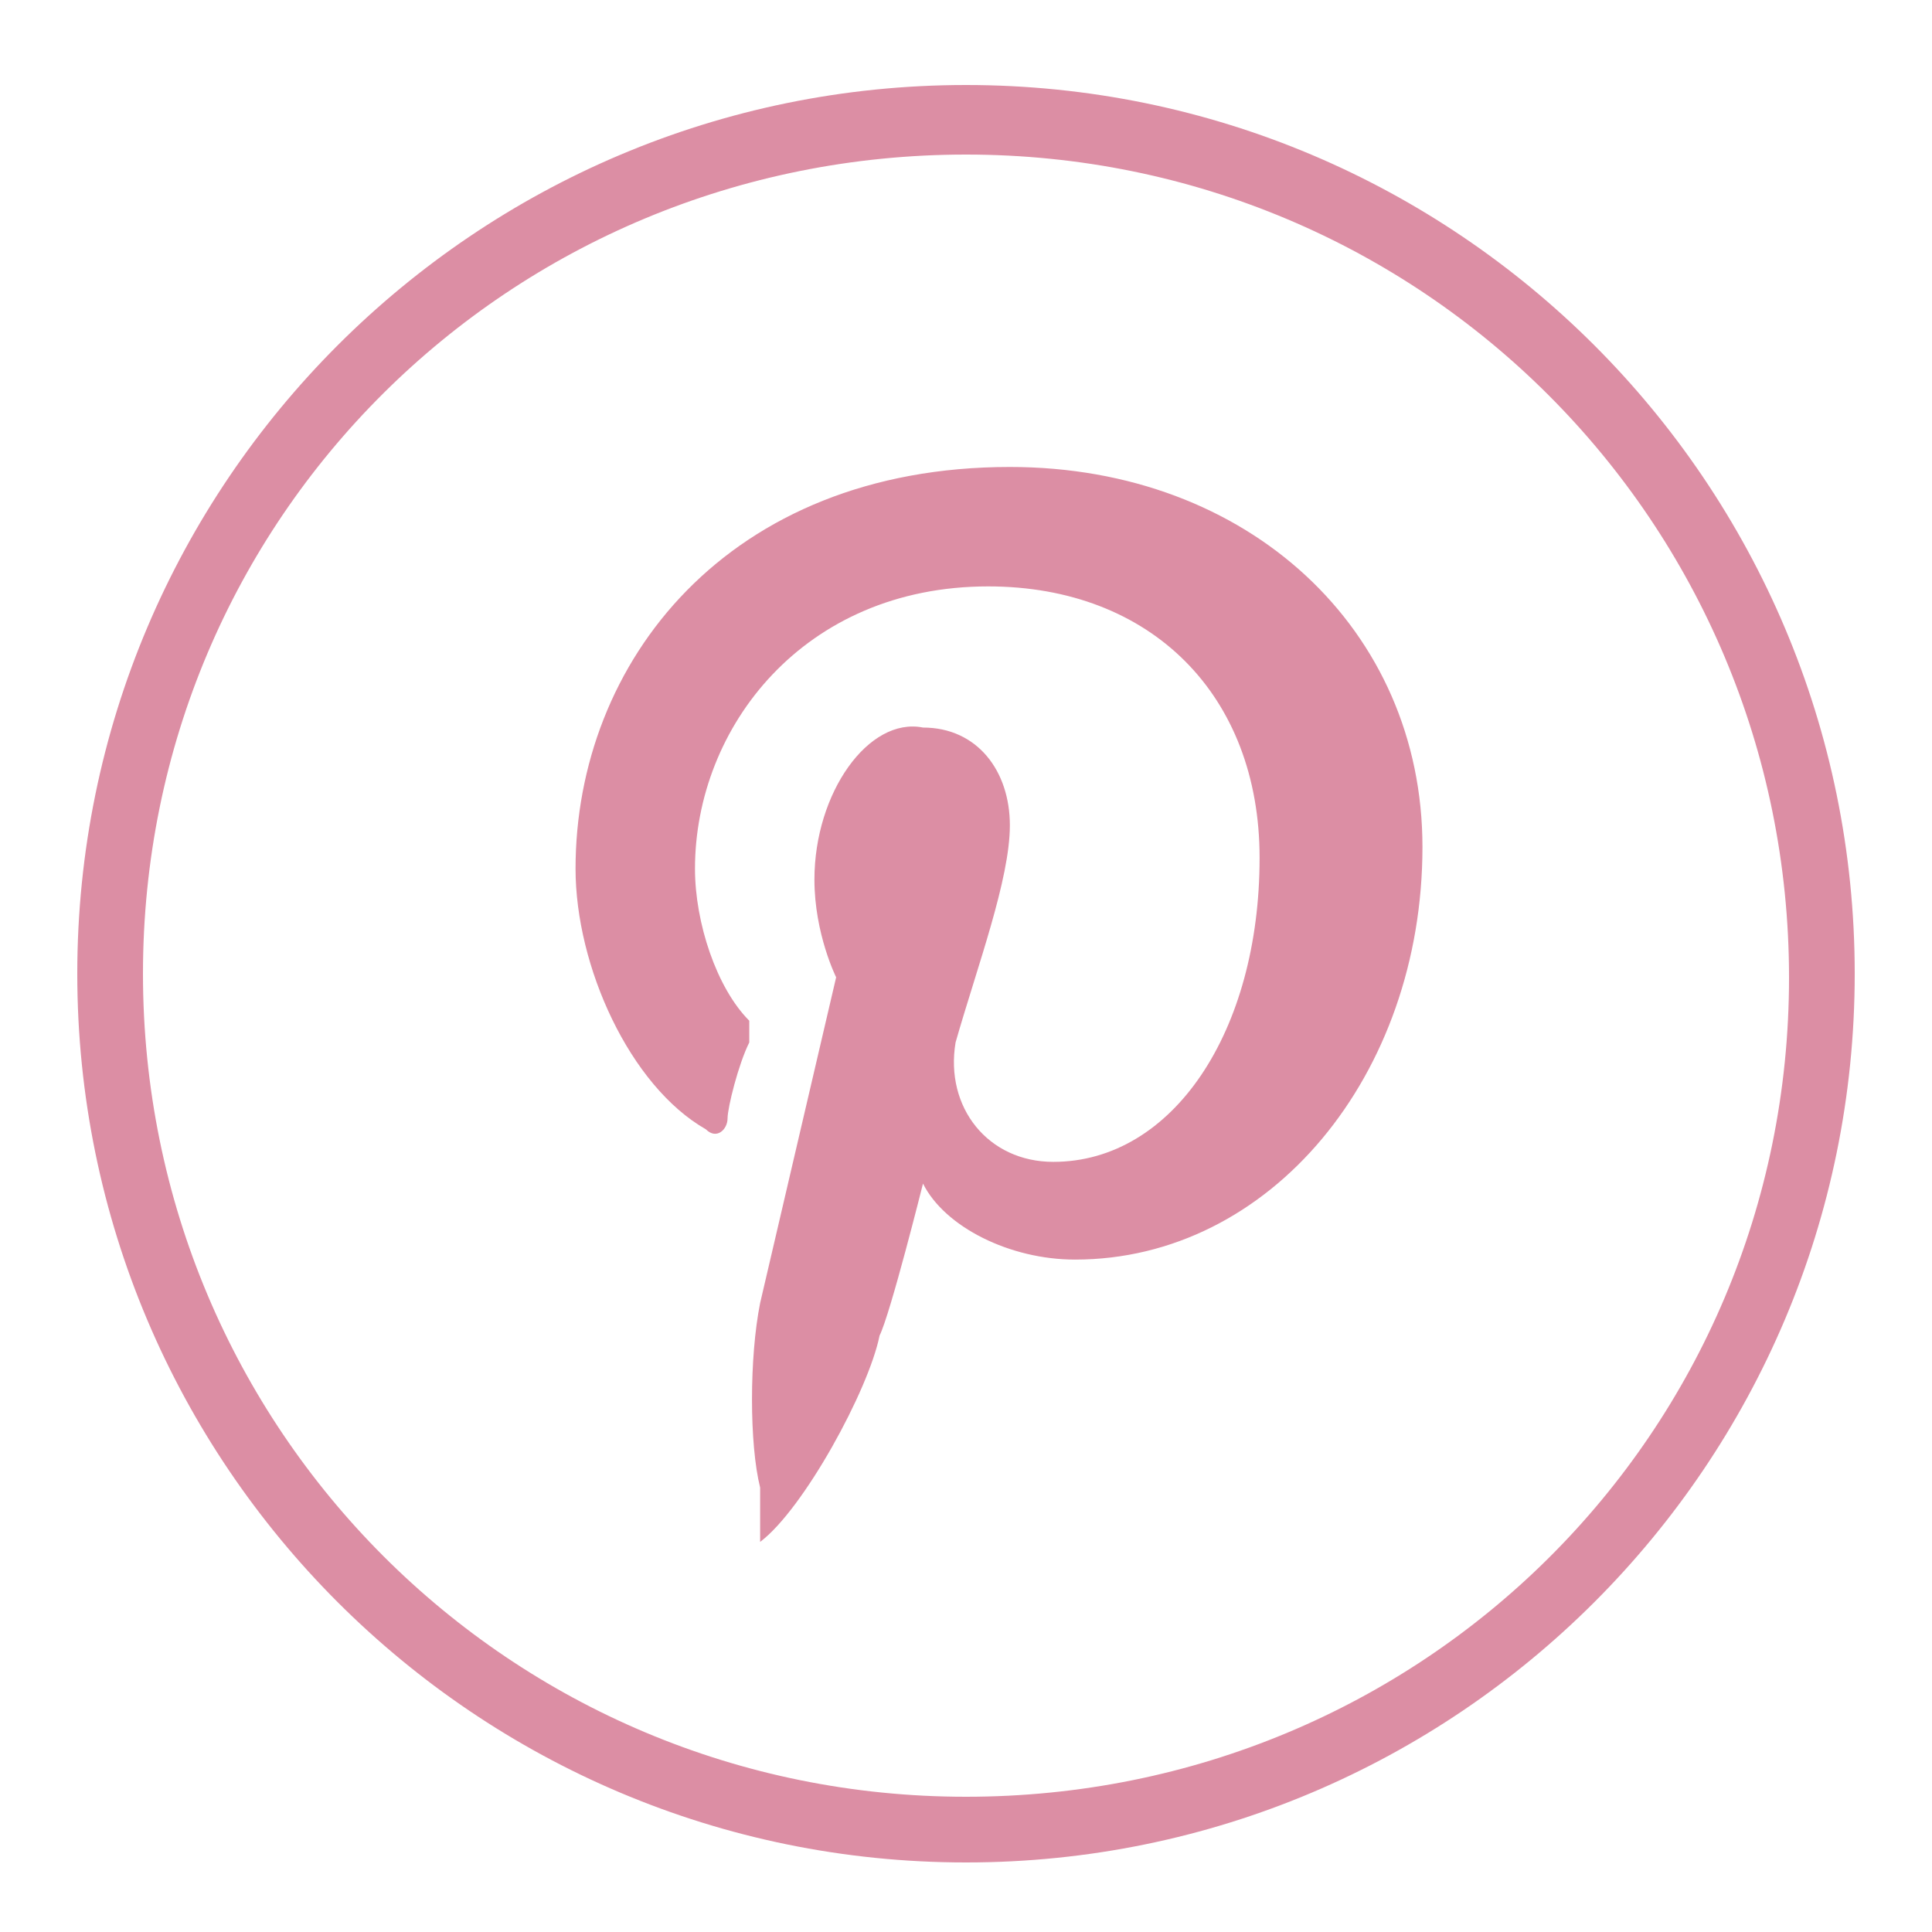 <svg xmlns="http://www.w3.org/2000/svg" viewBox="0 0 50 50" fill="#dc8ea4" xmlns:v="https://vecta.io/nano"><path d="M25 2.2c-12.7 0-23 10.3-23 23s10.3 23 23 23 23-10.3 23-23-10.3-23-23-23zm0 44.3C13.2 46.5 3.7 37 3.7 25.2S13.2 4 25 4s21.3 9.5 21.3 21.3S36.8 46.5 25 46.5zm-5.328-6.596c1.124-.843 2.81-3.934 3.091-5.339.281-.562 1.124-3.934 1.124-3.934.562 1.124 2.248 1.967 3.934 1.967 5.058 0 8.992-4.777 8.992-10.678 0-5.62-4.496-9.835-10.678-9.835-7.306 0-11.24 5.058-11.24 10.397 0 2.529 1.405 5.62 3.372 6.744.281.281.562 0 .562-.281s.281-1.405.562-1.967v-.562c-.843-.843-1.405-2.529-1.405-3.934 0-3.653 2.81-7.306 7.587-7.306 4.215 0 7.025 2.81 7.025 7.025 0 4.496-2.248 7.868-5.339 7.868-1.686 0-2.81-1.405-2.529-3.091.562-1.967 1.405-4.215 1.405-5.62s-.843-2.529-2.248-2.529c-1.405-.281-2.81 1.686-2.81 3.934 0 1.405.562 2.529.562 2.529l-1.967 8.43c-.281 1.405-.281 3.653 0 4.777v1.405z"/></svg>